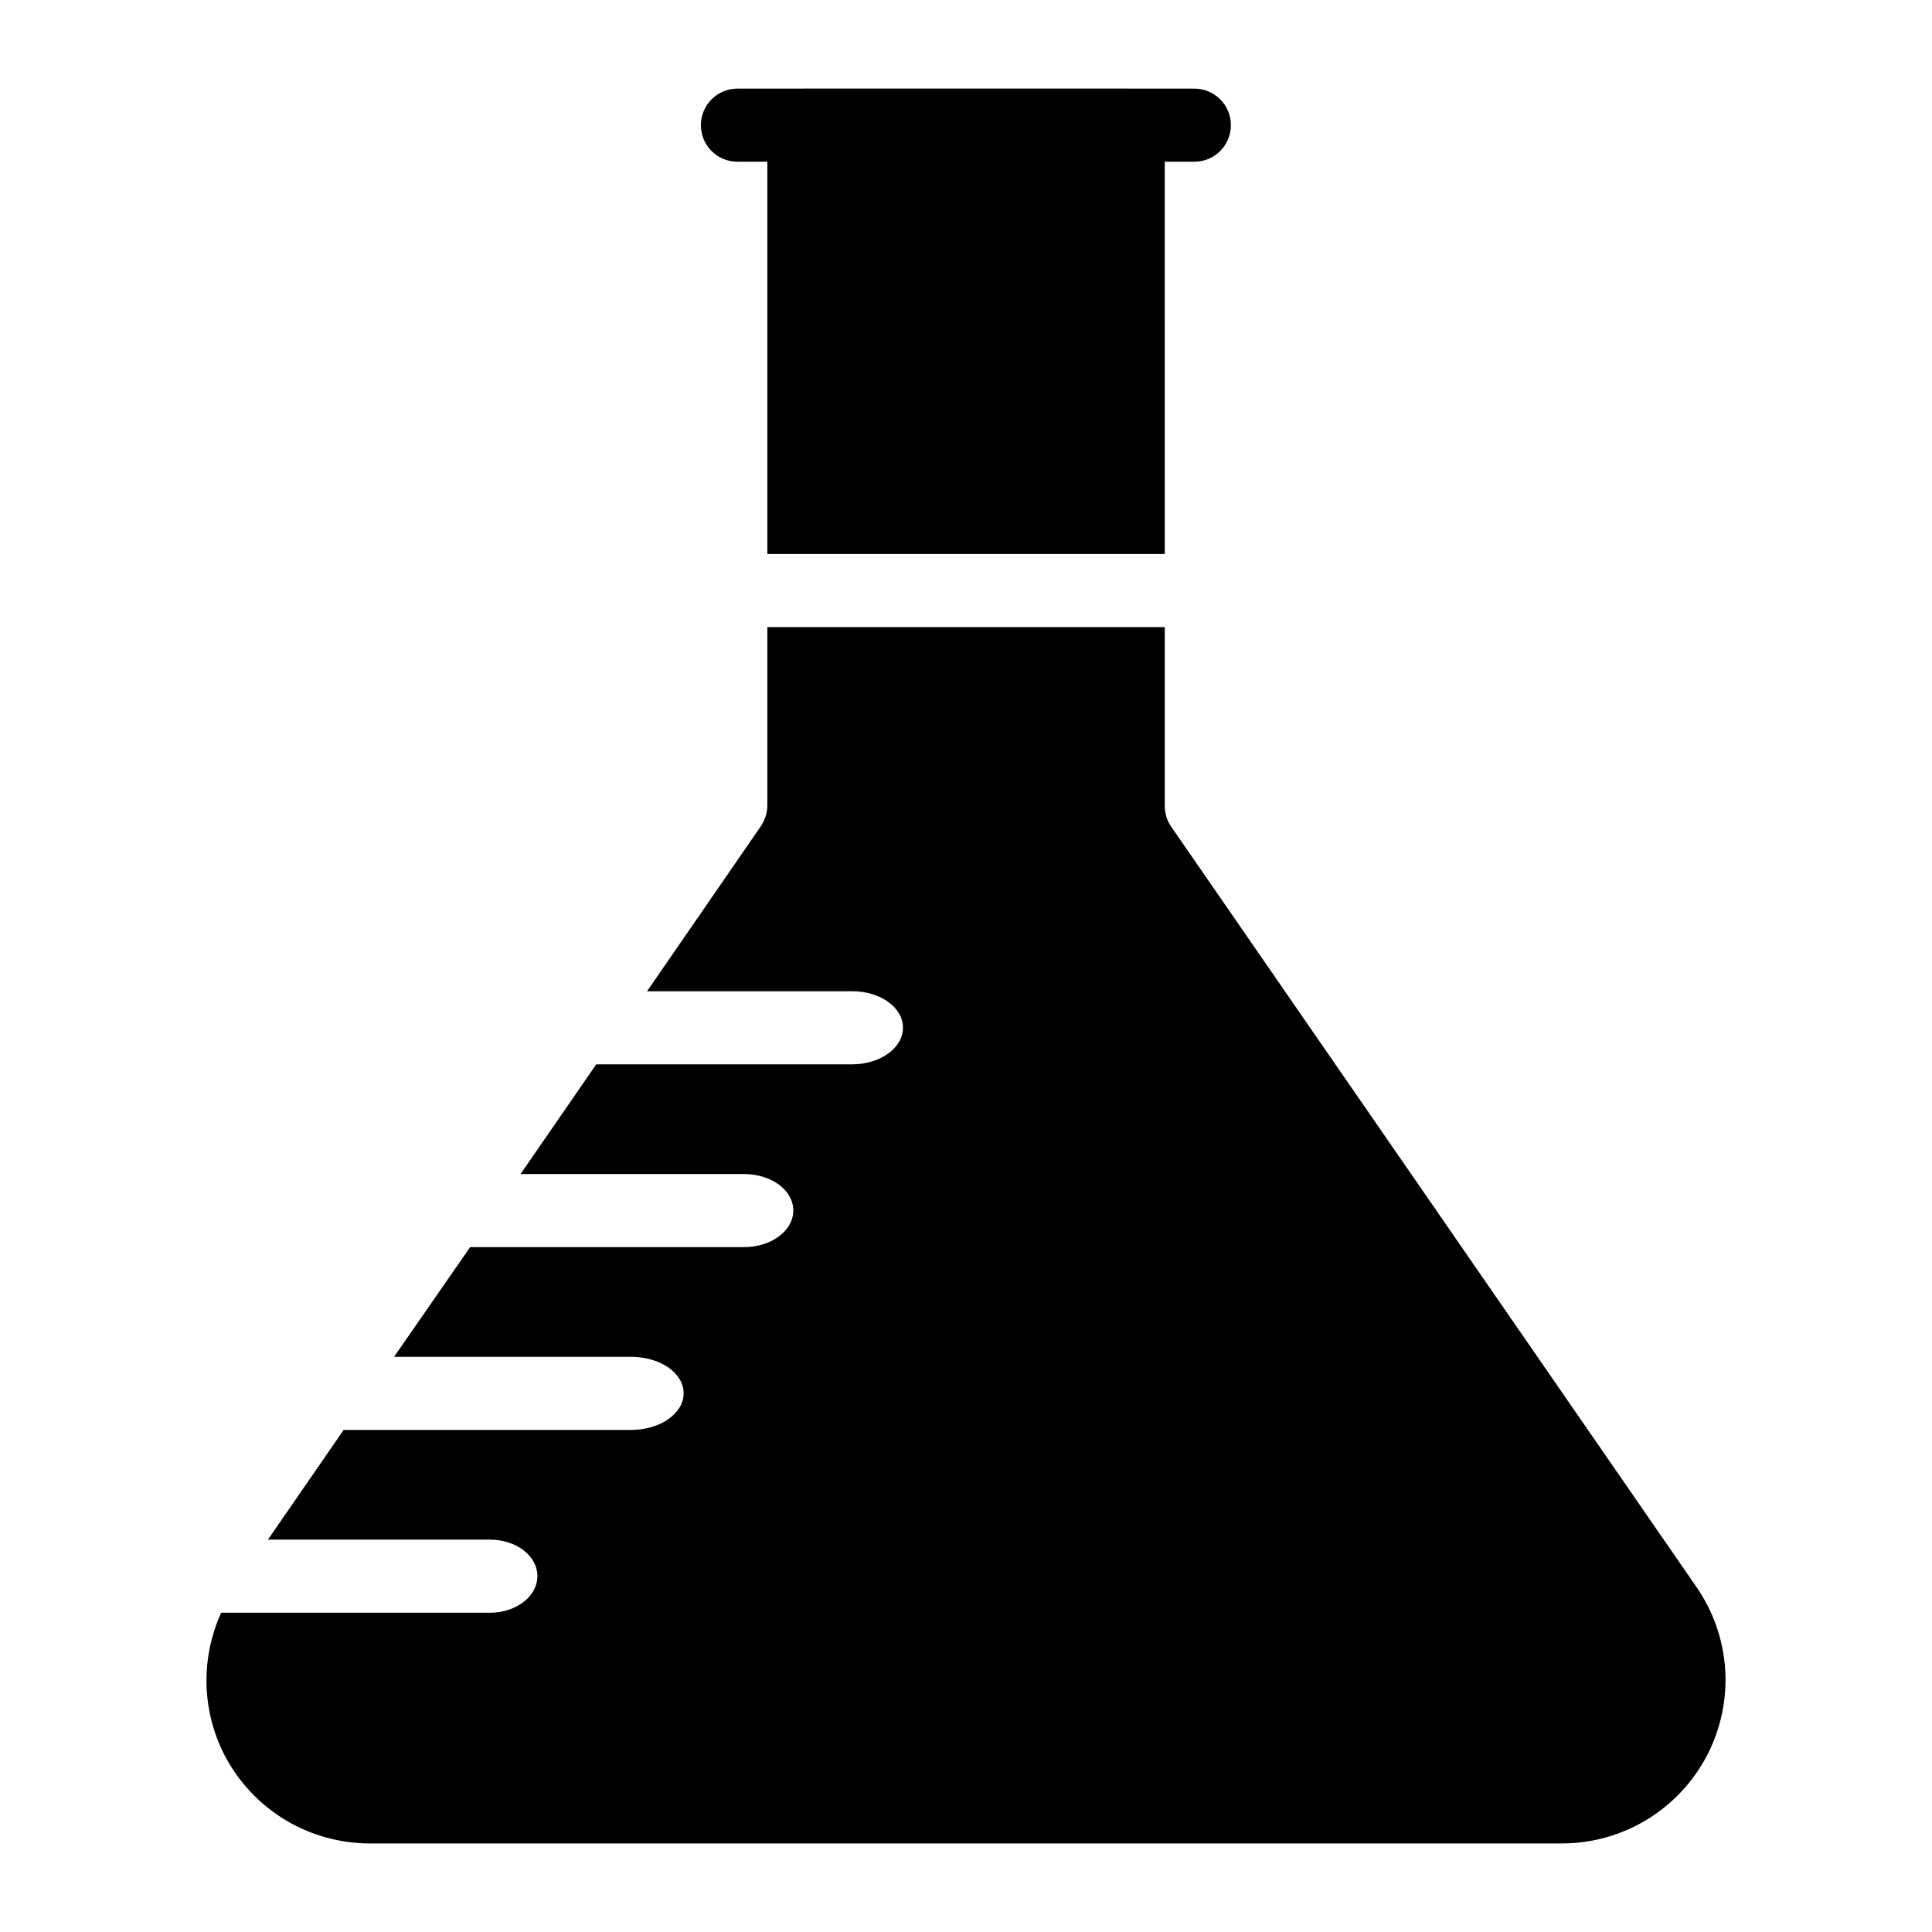 <?xml version="1.0" encoding="UTF-8"?>
<!-- Uploaded to: SVG Repo, www.svgrepo.com, Generator: SVG Repo Mixer Tools -->
<svg fill="#000000" width="800px" height="800px" version="1.1" viewBox="144 144 512 512" xmlns="http://www.w3.org/2000/svg">
 <g>
  <path d="m339.43 186.86h7.922v103.95h105.32l-0.004-103.95h7.844c5.356 0 9.688-4.332 9.688-9.688s-4.332-9.688-9.688-9.688l-17.461-0.004c-0.023 0-0.047-0.012-0.07-0.012h-85.938c-0.027 0-0.047 0.016-0.074 0.016h-17.535c-5.356 0-9.688 4.332-9.688 9.688-0.004 5.356 4.332 9.688 9.688 9.688z"/>
  <path d="m593.54 564.51-139.22-201.52c-1.066-1.551-1.648-3.488-1.648-5.523v-47.281h-105.32v47.281c0 2.035-0.68 3.973-1.742 5.523l-30.133 43.695h54.352c7.461 0 13.469 4.262 13.469 9.688 0 5.328-6.008 9.688-13.469 9.688l-67.82 0.004-20.055 29.066h59.199c7.266 0 13.078 4.262 13.078 9.688 0 5.328-5.812 9.688-13.078 9.688h-72.566l-20.152 29.066h62.781c7.75 0 13.953 4.262 13.953 9.688 0 5.328-6.199 9.688-13.953 9.688l-76.152 0.004-20.055 29.066h58.809c6.977 0 12.598 4.262 12.598 9.688 0 5.328-5.621 9.688-12.598 9.688h-71.211c-5.426 12.016-5.231 25.867 0.969 37.883 7.555 14.34 22.281 23.254 38.461 23.254h315.85c16.18 0 30.906-8.914 38.465-23.254 7.465-14.34 6.398-31.488-2.809-44.762z"/>
 </g>
</svg>